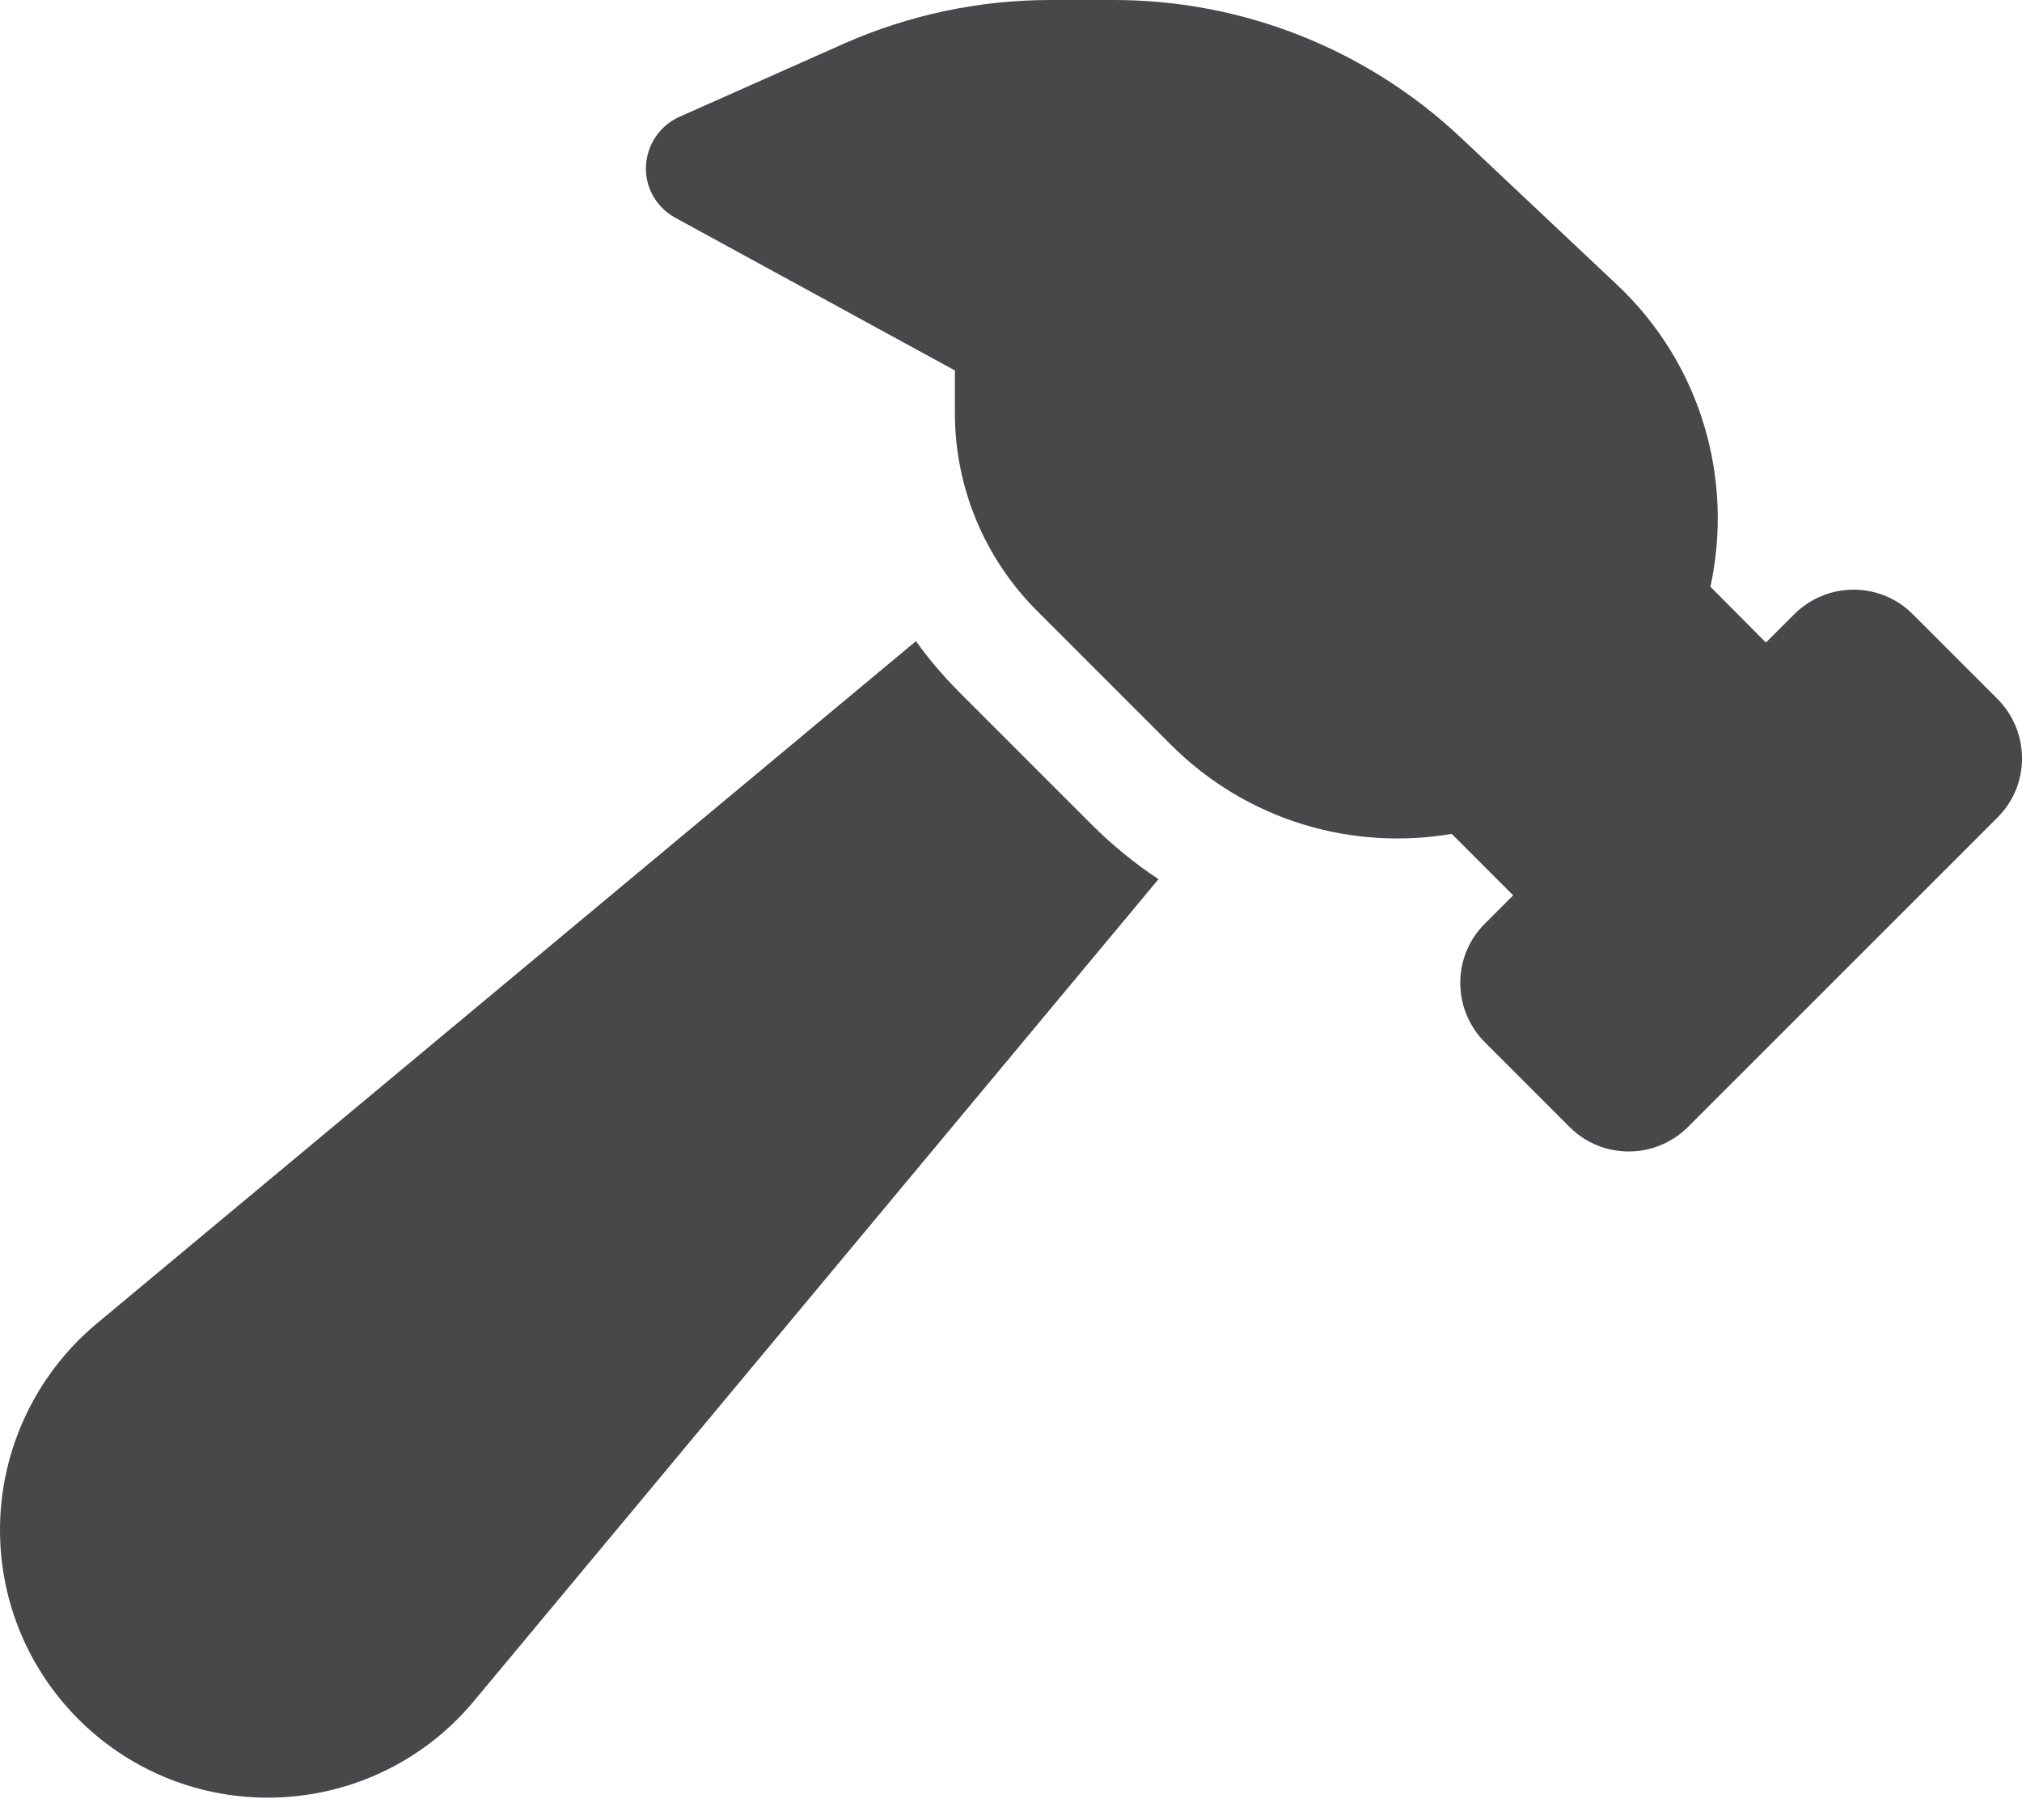 <svg width="20" height="18" viewBox="0 0 20 18" fill="none" xmlns="http://www.w3.org/2000/svg">
<path d="M14.359 8.247C13.38 8.414 12.338 8.122 11.581 7.365L10.258 6.042C9.737 5.521 9.445 4.82 9.445 4.084V3.664L6.678 2.153C6.494 2.052 6.379 1.854 6.389 1.643C6.4 1.431 6.525 1.243 6.719 1.156L8.358 0.427C8.997 0.146 9.688 0 10.39 0H11.018C12.293 0 13.518 0.486 14.446 1.358L15.994 2.816C16.835 3.608 17.147 4.75 16.918 5.803L17.467 6.355L17.745 6.077C18.071 5.75 18.599 5.75 18.922 6.077L19.755 6.91C20.082 7.237 20.082 7.765 19.755 8.088L16.699 11.143C16.373 11.47 15.845 11.47 15.522 11.143L14.689 10.31C14.362 9.984 14.362 9.456 14.689 9.133L14.967 8.855L14.359 8.247ZM0.951 13.095L9.06 6.341C9.181 6.511 9.32 6.674 9.47 6.827L10.793 8.15C11.001 8.358 11.223 8.539 11.459 8.695L4.684 16.828C4.181 17.432 3.434 17.779 2.65 17.779C1.184 17.779 0 16.592 0 15.13C0 14.345 0.351 13.598 0.951 13.095Z" fill="#48484A"/>
</svg>
